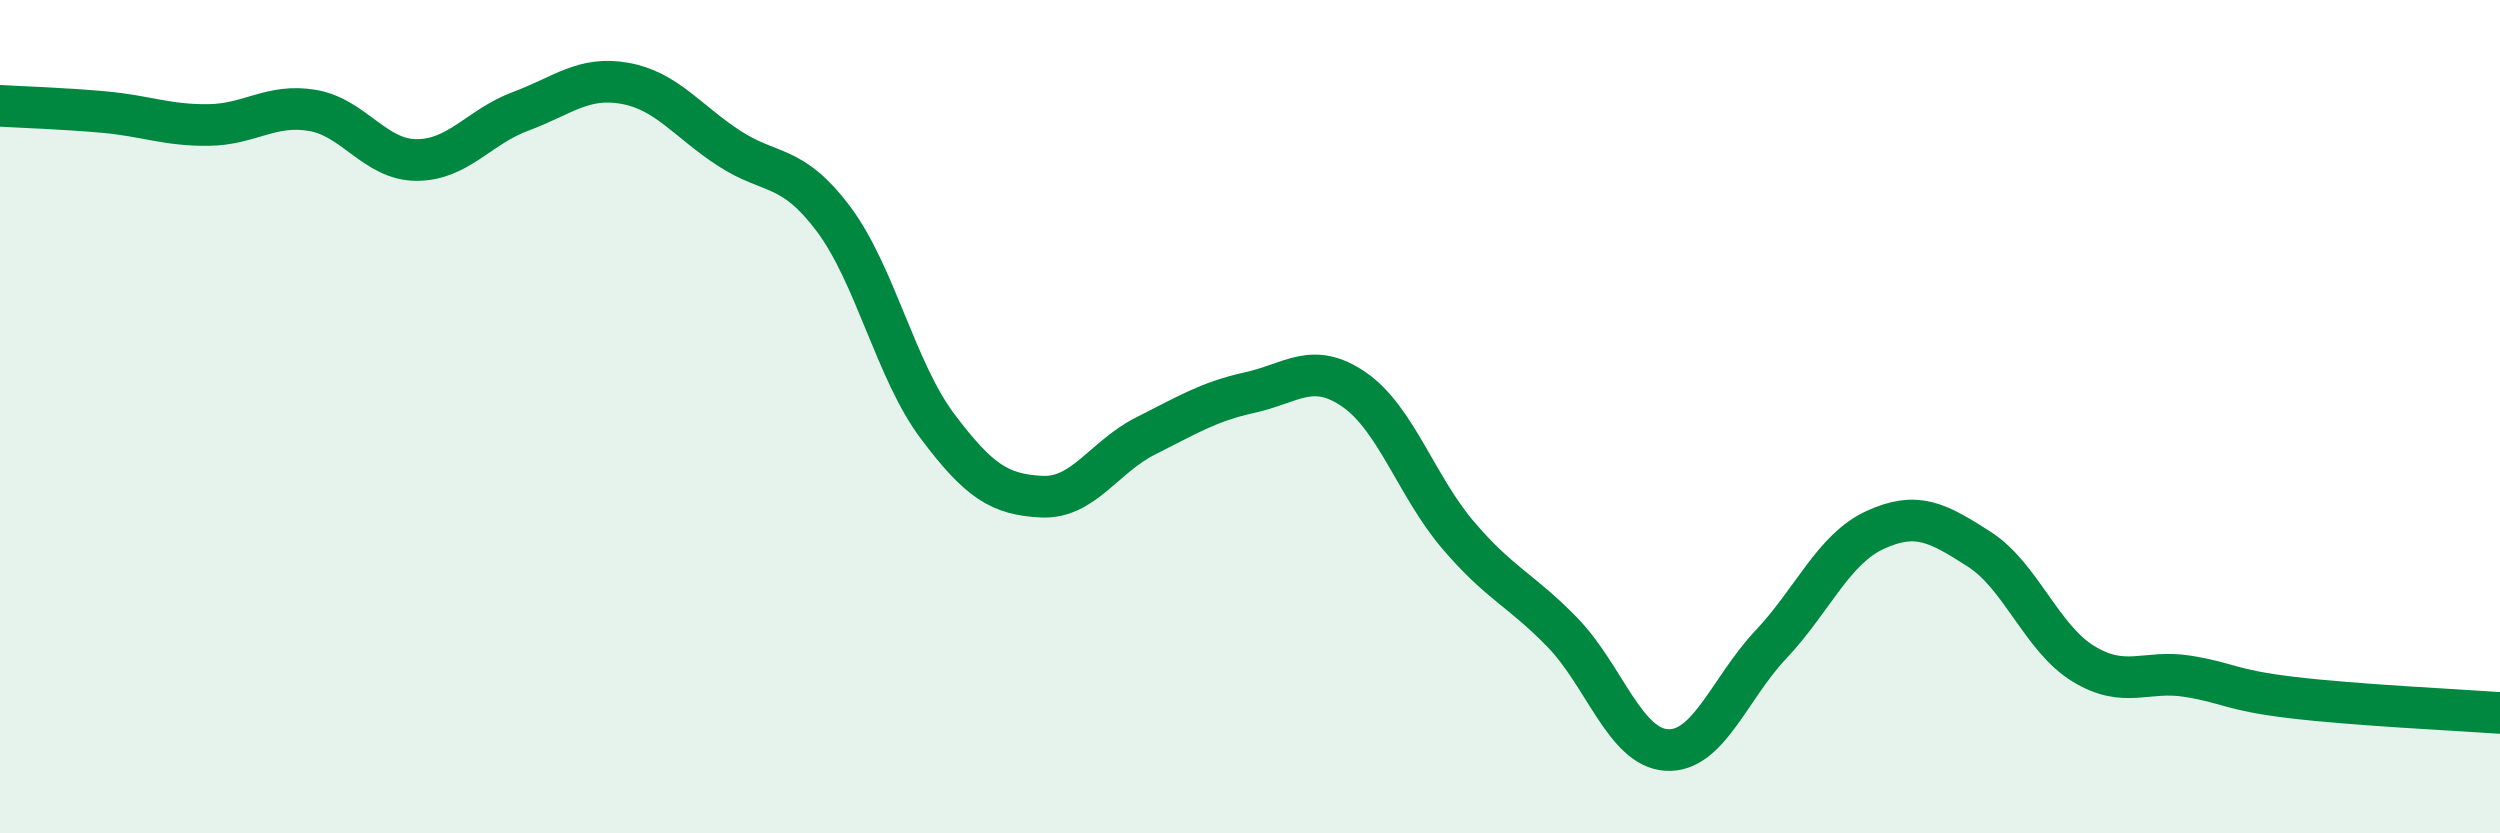 
    <svg width="60" height="20" viewBox="0 0 60 20" xmlns="http://www.w3.org/2000/svg">
      <path
        d="M 0,2.54 C 0.5,2.57 1.5,2.6 2.5,2.69 C 3.5,2.78 4,3.01 5,3 C 6,2.99 6.5,2.48 7.5,2.65 C 8.5,2.82 9,3.84 10,3.84 C 11,3.84 11.5,3.04 12.5,2.67 C 13.5,2.3 14,1.82 15,2 C 16,2.18 16.5,2.91 17.5,3.56 C 18.5,4.21 19,3.92 20,5.25 C 21,6.58 21.5,8.9 22.5,10.23 C 23.5,11.56 24,11.87 25,11.92 C 26,11.97 26.5,10.96 27.5,10.46 C 28.5,9.96 29,9.64 30,9.42 C 31,9.2 31.5,8.66 32.5,9.35 C 33.5,10.04 34,11.68 35,12.85 C 36,14.02 36.5,14.15 37.5,15.18 C 38.5,16.21 39,17.94 40,18 C 41,18.06 41.5,16.53 42.5,15.47 C 43.5,14.41 44,13.18 45,12.72 C 46,12.26 46.5,12.54 47.5,13.18 C 48.5,13.82 49,15.32 50,15.93 C 51,16.54 51.5,16.07 52.5,16.23 C 53.5,16.39 53.5,16.56 55,16.74 C 56.5,16.92 59,17.04 60,17.11L60 20L0 20Z"
        fill="#008740"
        opacity="0.1"
        stroke-linecap="round"
        stroke-linejoin="round"
      />
      <path
        d="M 0,2.54 C 0.5,2.57 1.5,2.6 2.5,2.69 C 3.5,2.78 4,3.01 5,3 C 6,2.99 6.5,2.48 7.5,2.65 C 8.5,2.82 9,3.84 10,3.84 C 11,3.84 11.5,3.04 12.5,2.67 C 13.5,2.3 14,1.82 15,2 C 16,2.18 16.5,2.91 17.5,3.56 C 18.5,4.21 19,3.92 20,5.25 C 21,6.58 21.5,8.9 22.5,10.23 C 23.5,11.56 24,11.87 25,11.92 C 26,11.97 26.5,10.96 27.5,10.46 C 28.5,9.96 29,9.64 30,9.42 C 31,9.2 31.5,8.66 32.5,9.35 C 33.5,10.04 34,11.68 35,12.85 C 36,14.02 36.5,14.15 37.5,15.18 C 38.5,16.21 39,17.94 40,18 C 41,18.06 41.5,16.53 42.5,15.47 C 43.5,14.41 44,13.18 45,12.72 C 46,12.26 46.5,12.54 47.5,13.18 C 48.5,13.82 49,15.32 50,15.93 C 51,16.54 51.5,16.07 52.5,16.23 C 53.5,16.39 53.5,16.56 55,16.74 C 56.5,16.92 59,17.04 60,17.11"
        stroke="#008740"
        stroke-width="1"
        fill="none"
        stroke-linecap="round"
        stroke-linejoin="round"
      />
    </svg>
  
